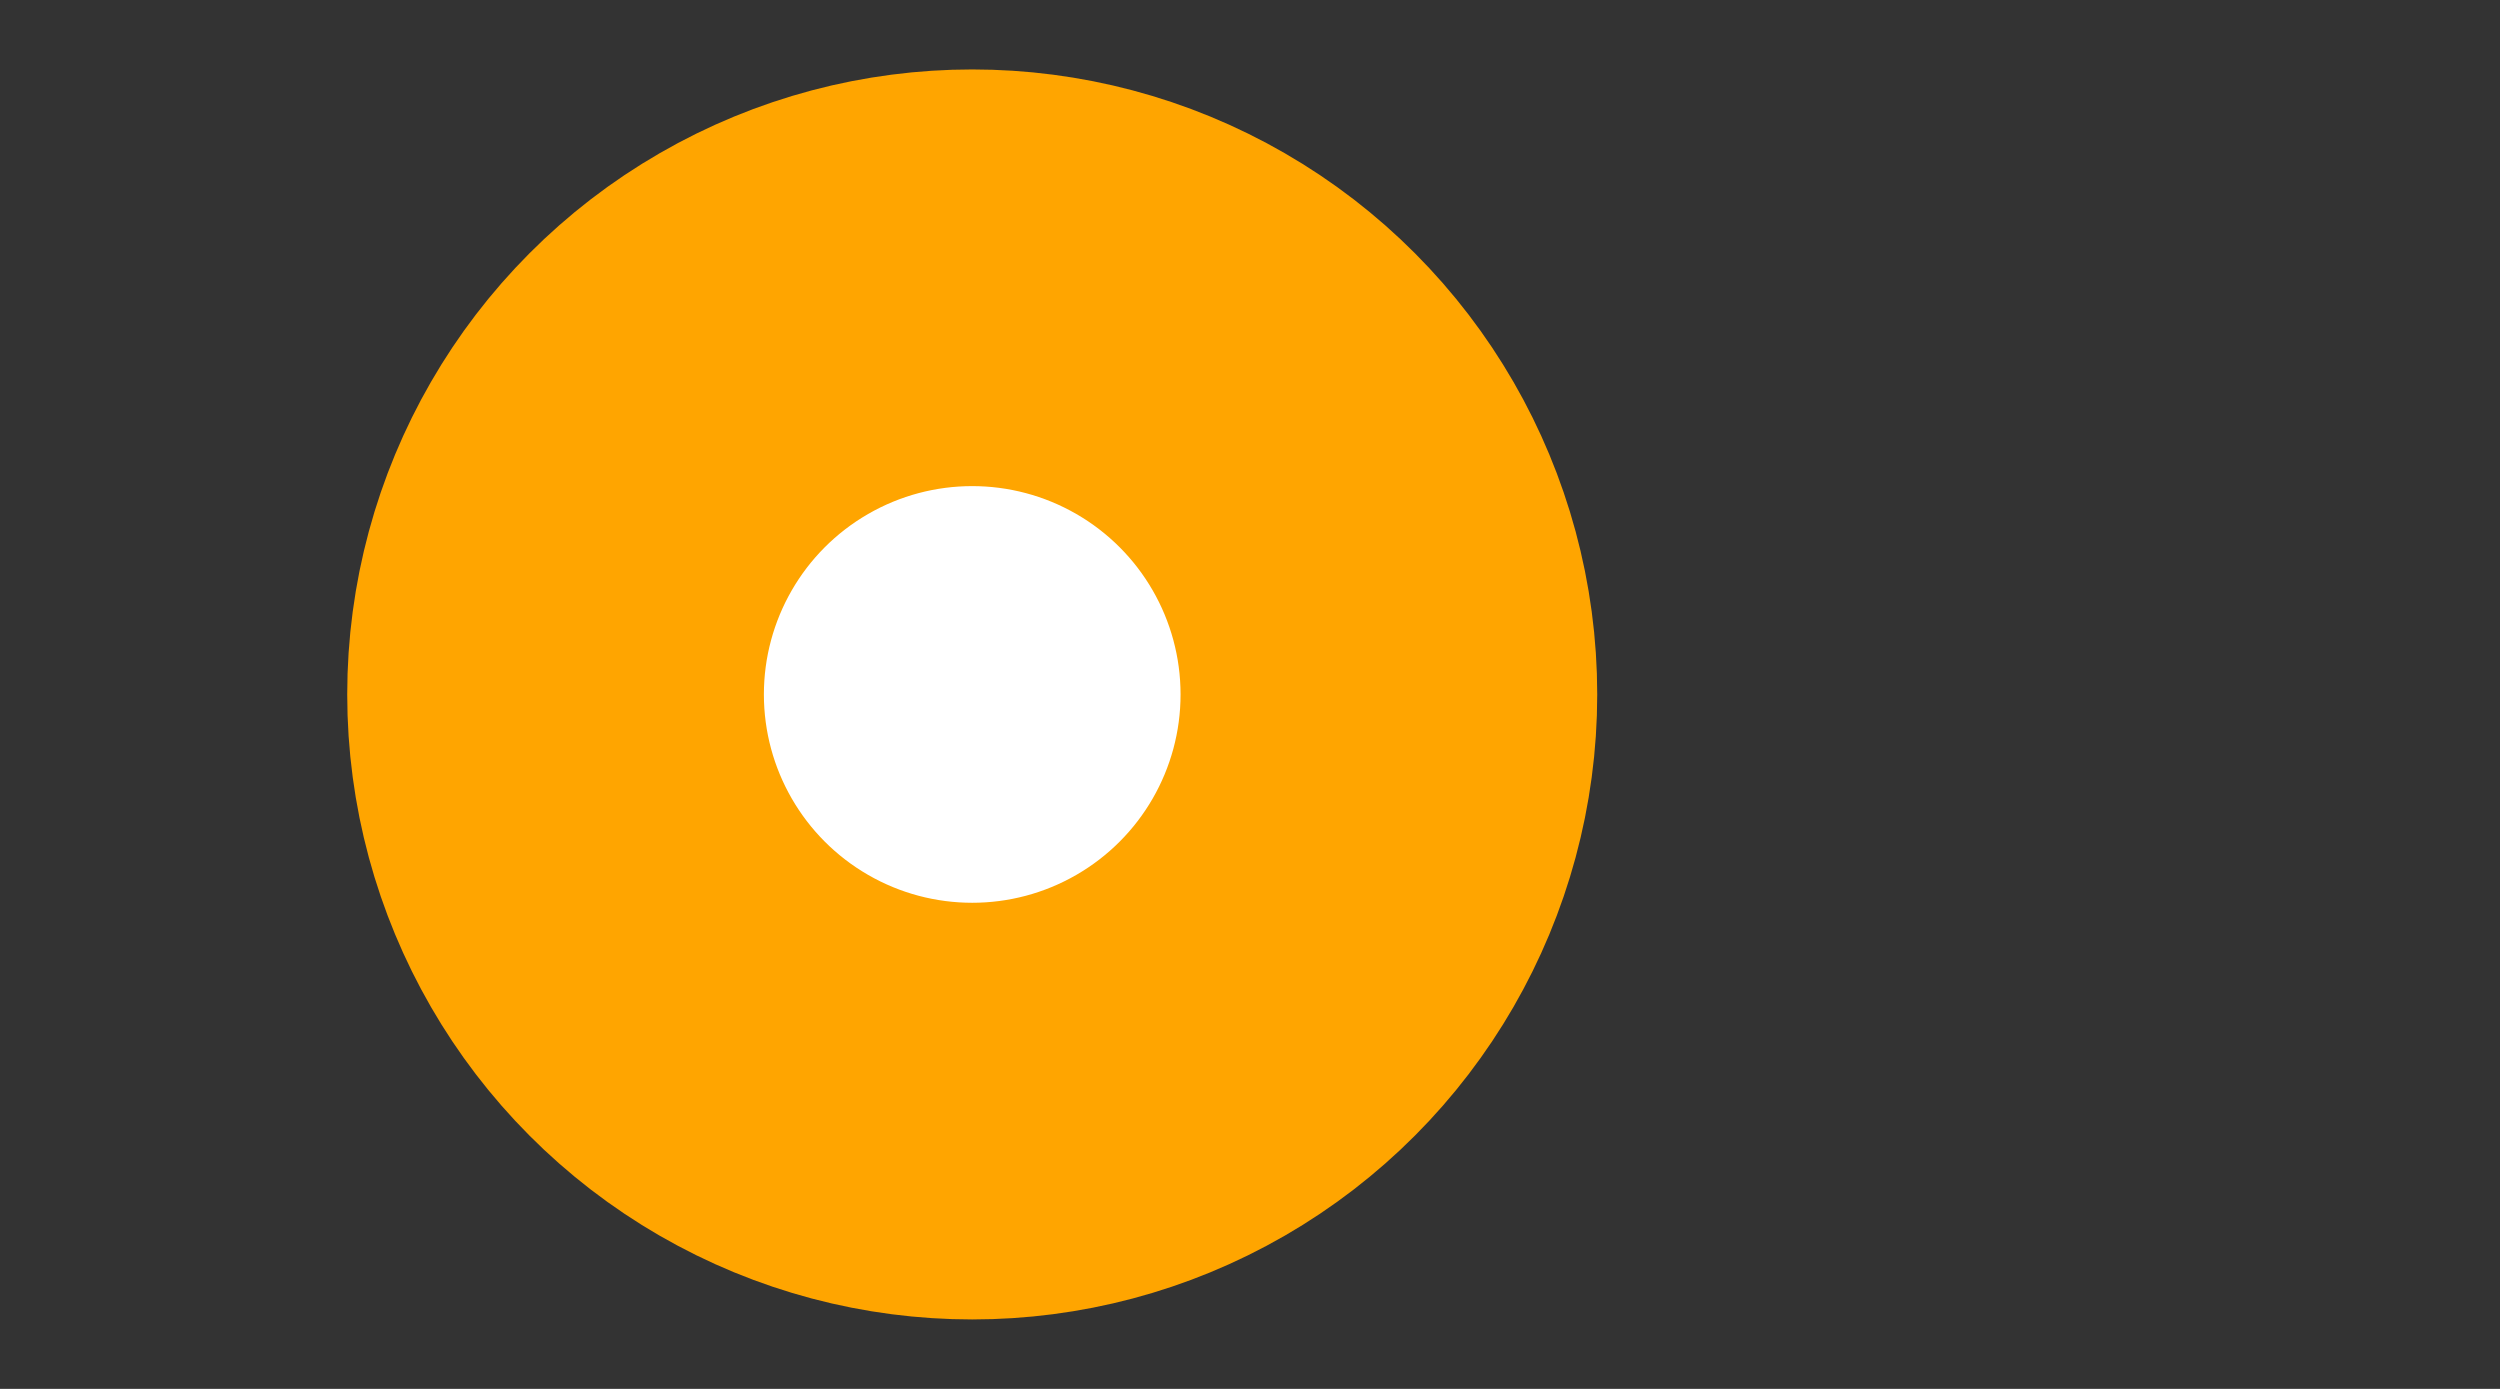 <?xml version="1.0" encoding="UTF-8"?>
<svg xmlns="http://www.w3.org/2000/svg" width="18" height="10">
    <rect width="100%" height="100%" fill="#333333" stroke="none"/>
    <circle cx="7" cy="5" r="3" style="stroke:#ffa500;fill:#ffffff;stroke-width:3" />
</svg>